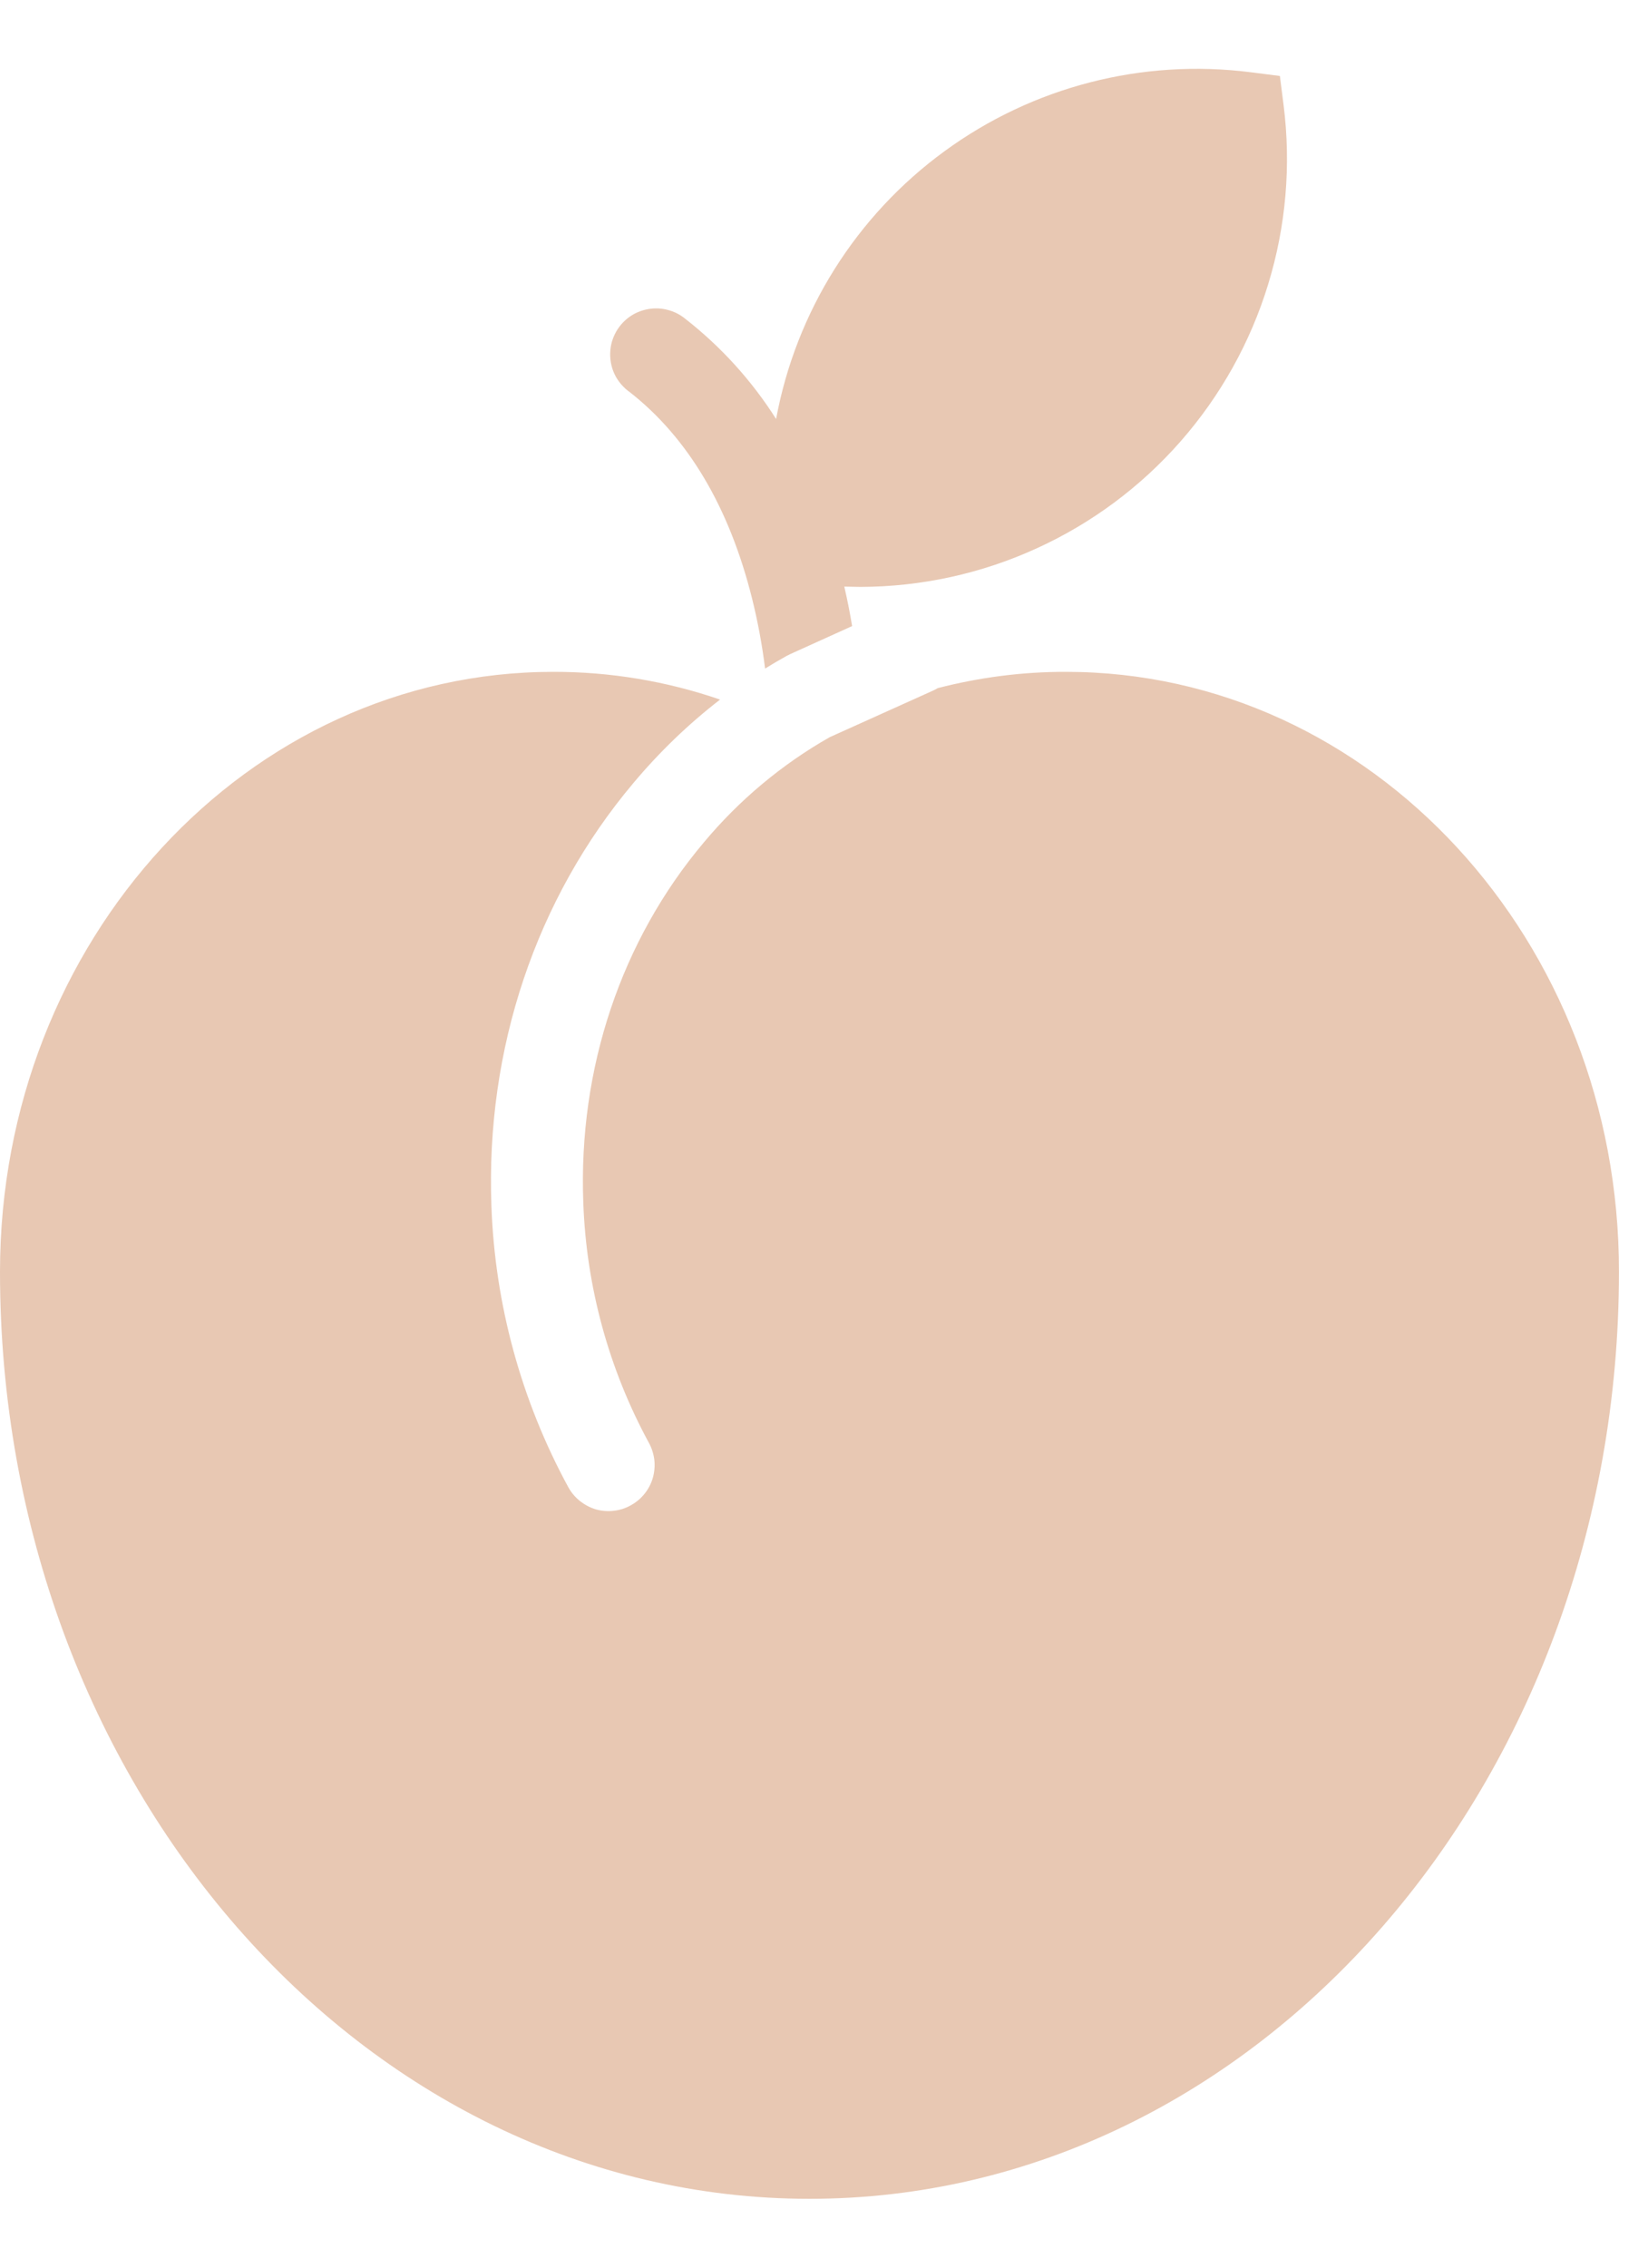 <?xml version="1.0" encoding="UTF-8"?> <svg xmlns="http://www.w3.org/2000/svg" width="16" height="22" viewBox="0 0 16 22" fill="none"><path d="M10.349 6.518C13.316 6.518 15.721 9.124 15.718 12.339C15.718 17.305 12.2 21.332 7.859 21.332C3.519 21.332 0 17.305 0 12.339C0 9.124 2.405 6.518 5.372 6.518C5.923 6.517 6.47 6.608 6.991 6.787C6.683 7.025 6.401 7.297 6.15 7.596C5.204 8.718 4.714 10.176 4.771 11.7C4.805 12.655 5.061 13.59 5.518 14.429C5.546 14.48 5.584 14.525 5.63 14.562C5.676 14.598 5.728 14.626 5.784 14.643C5.84 14.659 5.9 14.664 5.958 14.657C6.016 14.651 6.073 14.633 6.124 14.604C6.175 14.576 6.22 14.539 6.257 14.493C6.294 14.447 6.322 14.394 6.338 14.338C6.354 14.282 6.359 14.223 6.353 14.165C6.346 14.107 6.328 14.049 6.3 13.998C5.91 13.281 5.692 12.483 5.663 11.667C5.614 10.365 6.031 9.124 6.834 8.172C7.177 7.762 7.59 7.416 8.055 7.152L9.054 6.702C9.071 6.694 9.088 6.686 9.104 6.676C9.51 6.571 9.929 6.517 10.349 6.518ZM9.17 1.467C10.027 0.841 11.09 0.567 12.143 0.701L12.426 0.737L12.462 1.02C12.536 1.603 12.485 2.196 12.312 2.759C12.14 3.321 11.85 3.84 11.462 4.282C11.074 4.724 10.596 5.079 10.06 5.322C9.525 5.566 8.944 5.692 8.355 5.694C8.303 5.694 8.25 5.691 8.197 5.691C8.228 5.824 8.253 5.953 8.273 6.074L7.672 6.346L7.638 6.363C7.566 6.403 7.496 6.444 7.428 6.486C7.4 6.26 7.358 6.034 7.303 5.812C7.081 4.92 6.678 4.242 6.105 3.797H6.104C6.056 3.761 6.016 3.716 5.985 3.665C5.955 3.614 5.936 3.558 5.928 3.499C5.92 3.44 5.924 3.38 5.939 3.322C5.955 3.265 5.981 3.211 6.018 3.164C6.054 3.117 6.1 3.078 6.151 3.049C6.203 3.02 6.26 3.002 6.319 2.995C6.378 2.988 6.438 2.993 6.495 3.01C6.552 3.026 6.606 3.054 6.652 3.092C7 3.363 7.299 3.693 7.535 4.065C7.728 3.022 8.313 2.092 9.17 1.467Z" fill="#E8C8B3"></path></svg> 